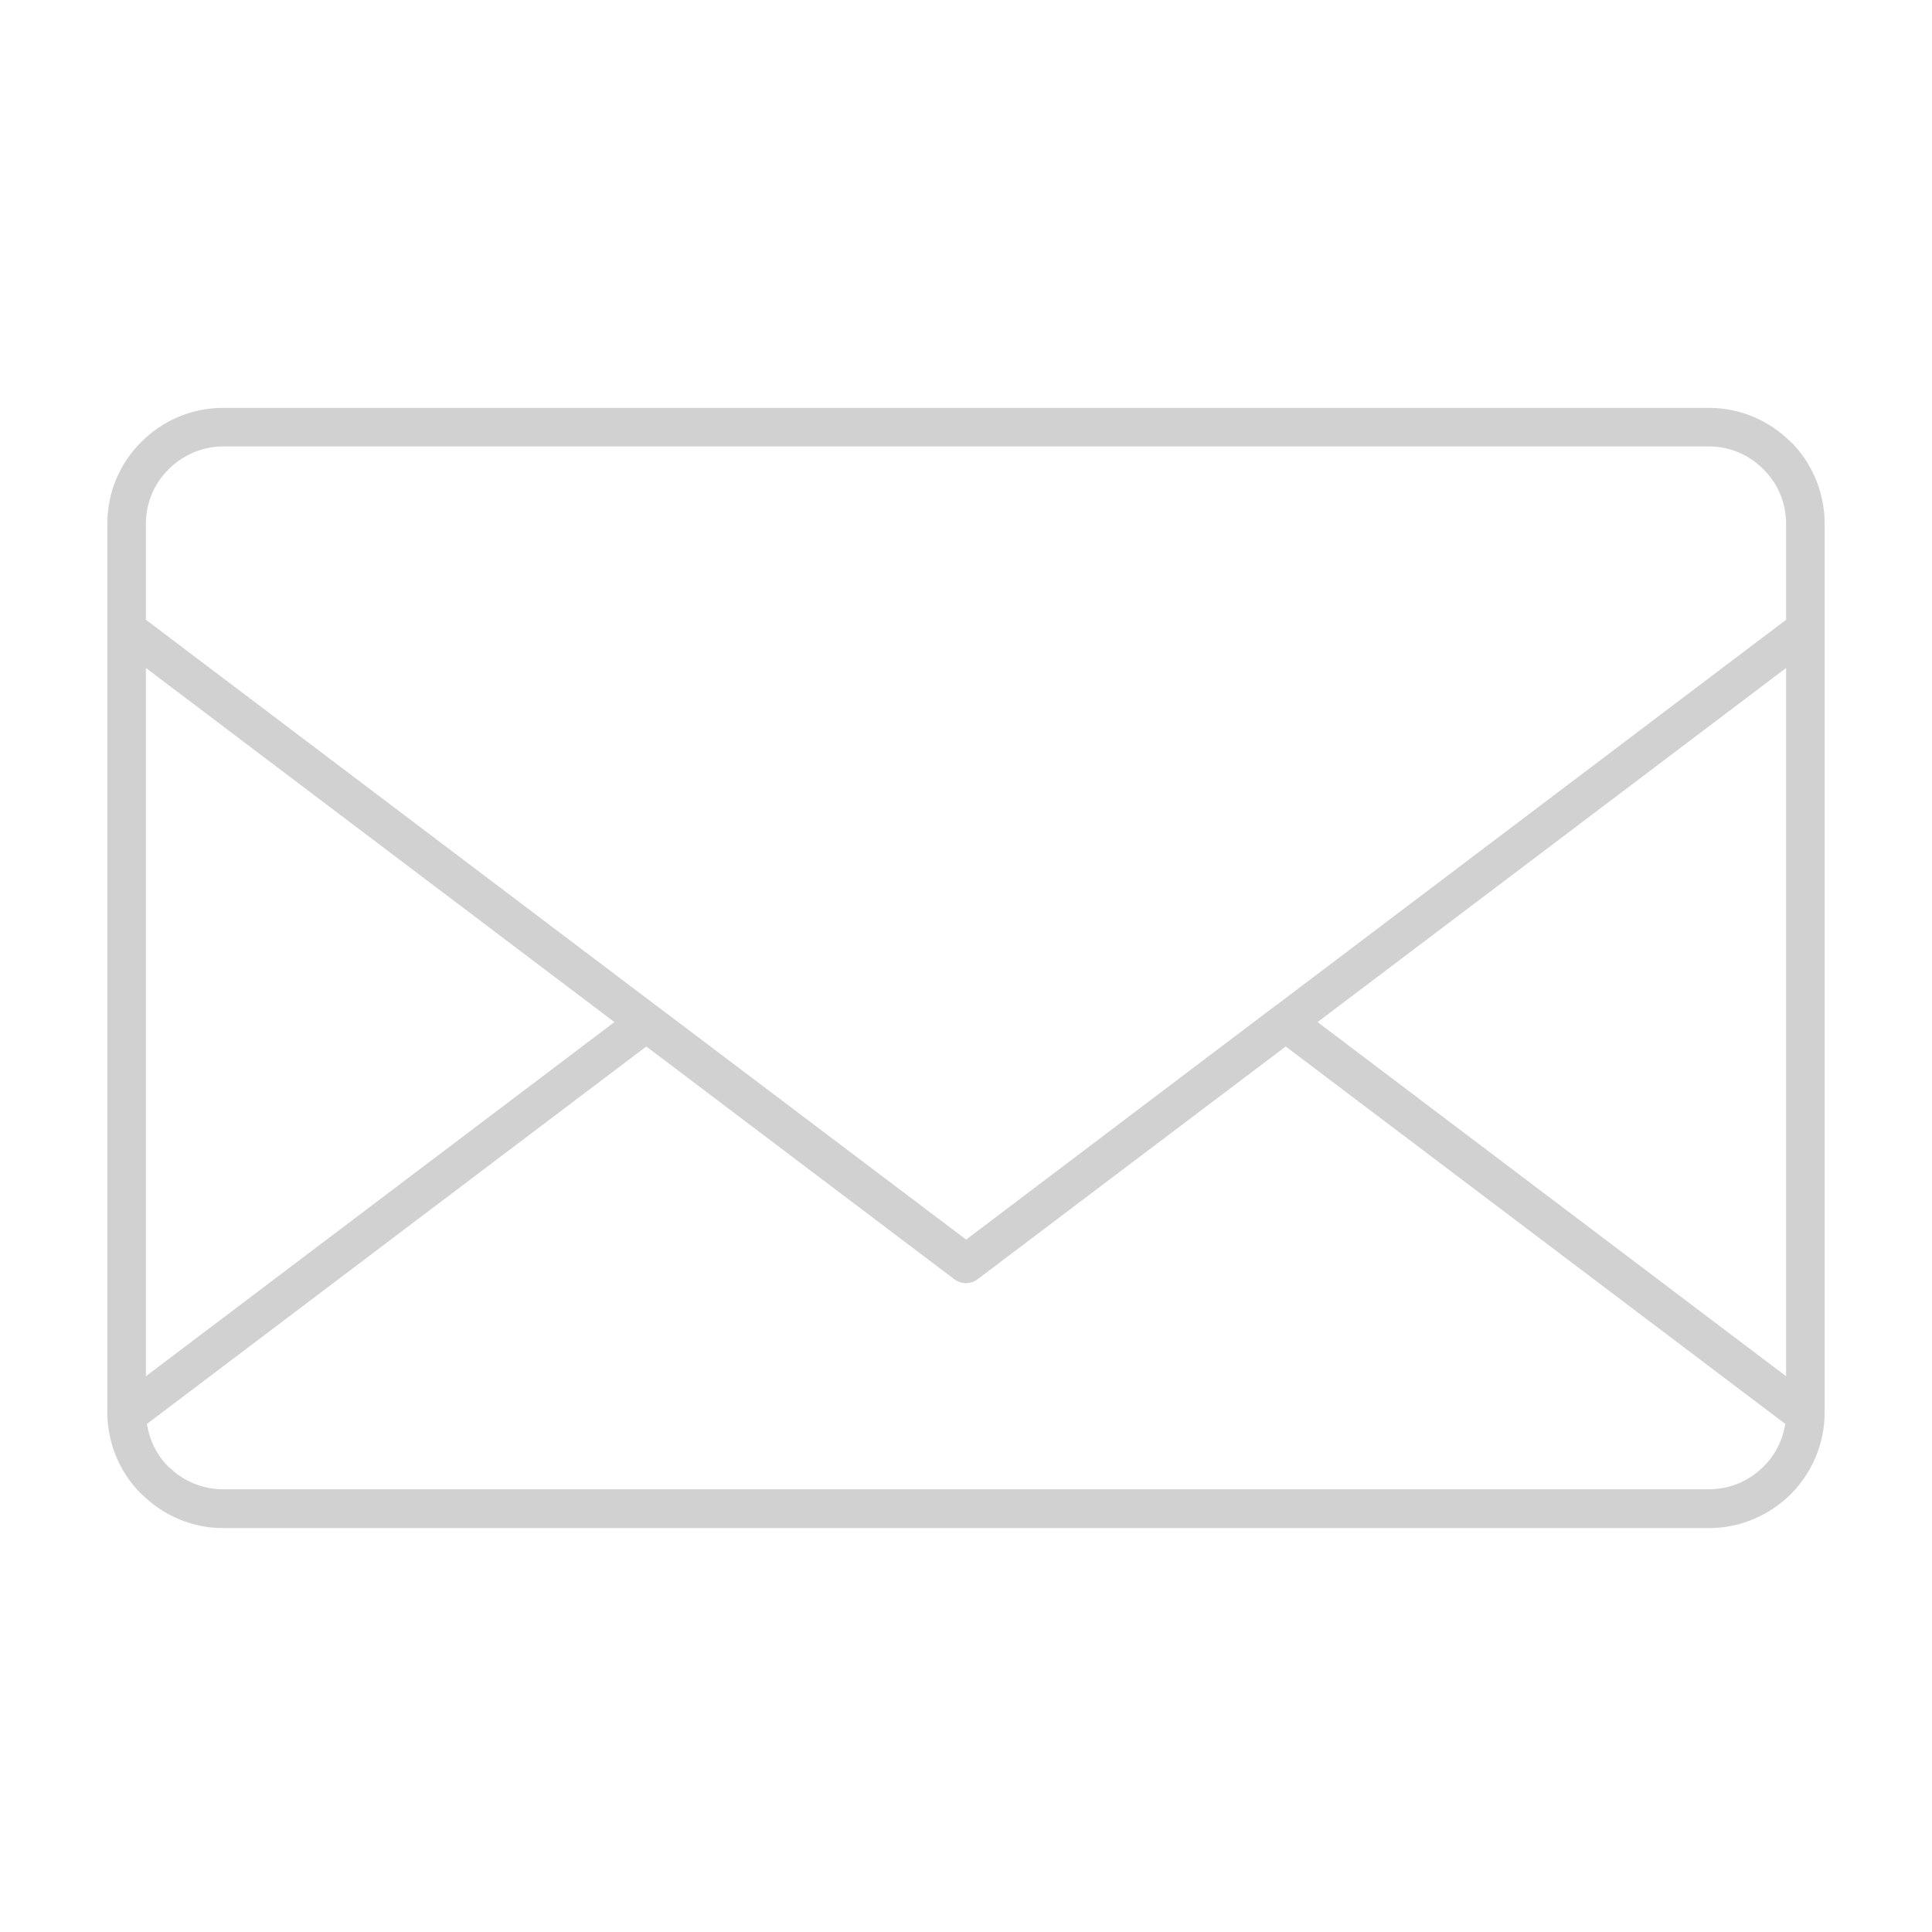 <svg xmlns="http://www.w3.org/2000/svg" xmlns:xlink="http://www.w3.org/1999/xlink" viewBox="0 0 90 90" version="1.1" x="0px" y="0px" aria-hidden="true" width="90px" height="90px" style="fill:url(#CerosGradient_id2bc4ebb09);"><defs><linearGradient class="cerosgradient" data-cerosgradient="true" id="CerosGradient_id2bc4ebb09" gradientUnits="userSpaceOnUse" x1="50%" y1="100%" x2="50%" y2="0%"><stop offset="0%" stop-color="#D1D1D1"/><stop offset="100%" stop-color="#D1D1D1"/></linearGradient><linearGradient/></defs><title>21 copy 2</title><g stroke="none" stroke-width="1" fill="none" fill-rule="evenodd"><path d="M83.166,66.331 L59.893,48.749 L45.555,59.58 C45.243,59.83 44.794,59.842 44.457,59.593 L30.107,48.749 L6.847,66.331 C6.959,67.105 7.321,67.804 7.845,68.328 L7.858,68.328 C8.506,68.977 9.405,69.376 10.391,69.376 L79.609,69.376 C80.595,69.376 81.494,68.977 82.142,68.328 C82.679,67.804 83.041,67.105 83.166,66.331 Z M59.344,46.902 L45.006,57.746 L30.668,46.915 L30.631,46.89 L6.797,28.871 L6.797,24.403 C6.797,23.405 7.196,22.506 7.858,21.858 C8.506,21.209 9.405,20.797 10.391,20.797 L79.609,20.797 C80.595,20.797 81.494,21.196 82.142,21.858 C82.804,22.506 83.203,23.405 83.203,24.403 L83.203,28.871 L59.369,46.89 L59.344,46.902 Z M61.378,47.613 L83.203,31.117 L83.203,64.11 L61.378,47.613 Z M6.797,31.117 L28.622,47.613 L6.797,64.11 L6.797,31.117 Z M10.391,19 L79.609,19 C81.094,19 82.442,19.611 83.415,20.585 L83.428,20.585 C84.401,21.558 85,22.918 85,24.403 L85,65.782 C85,67.267 84.401,68.615 83.428,69.601 C82.442,70.574 81.094,71.185 79.609,71.185 L10.391,71.185 C8.918,71.185 7.571,70.574 6.597,69.601 L6.585,69.601 C5.599,68.615 5,67.267 5,65.782 L5,24.403 C5,22.906 5.599,21.558 6.585,20.585 C7.558,19.611 8.906,19 10.391,19 L10.391,19 Z" fill="#000000" style="fill:url(#CerosGradient_id2bc4ebb09);"/></g></svg>